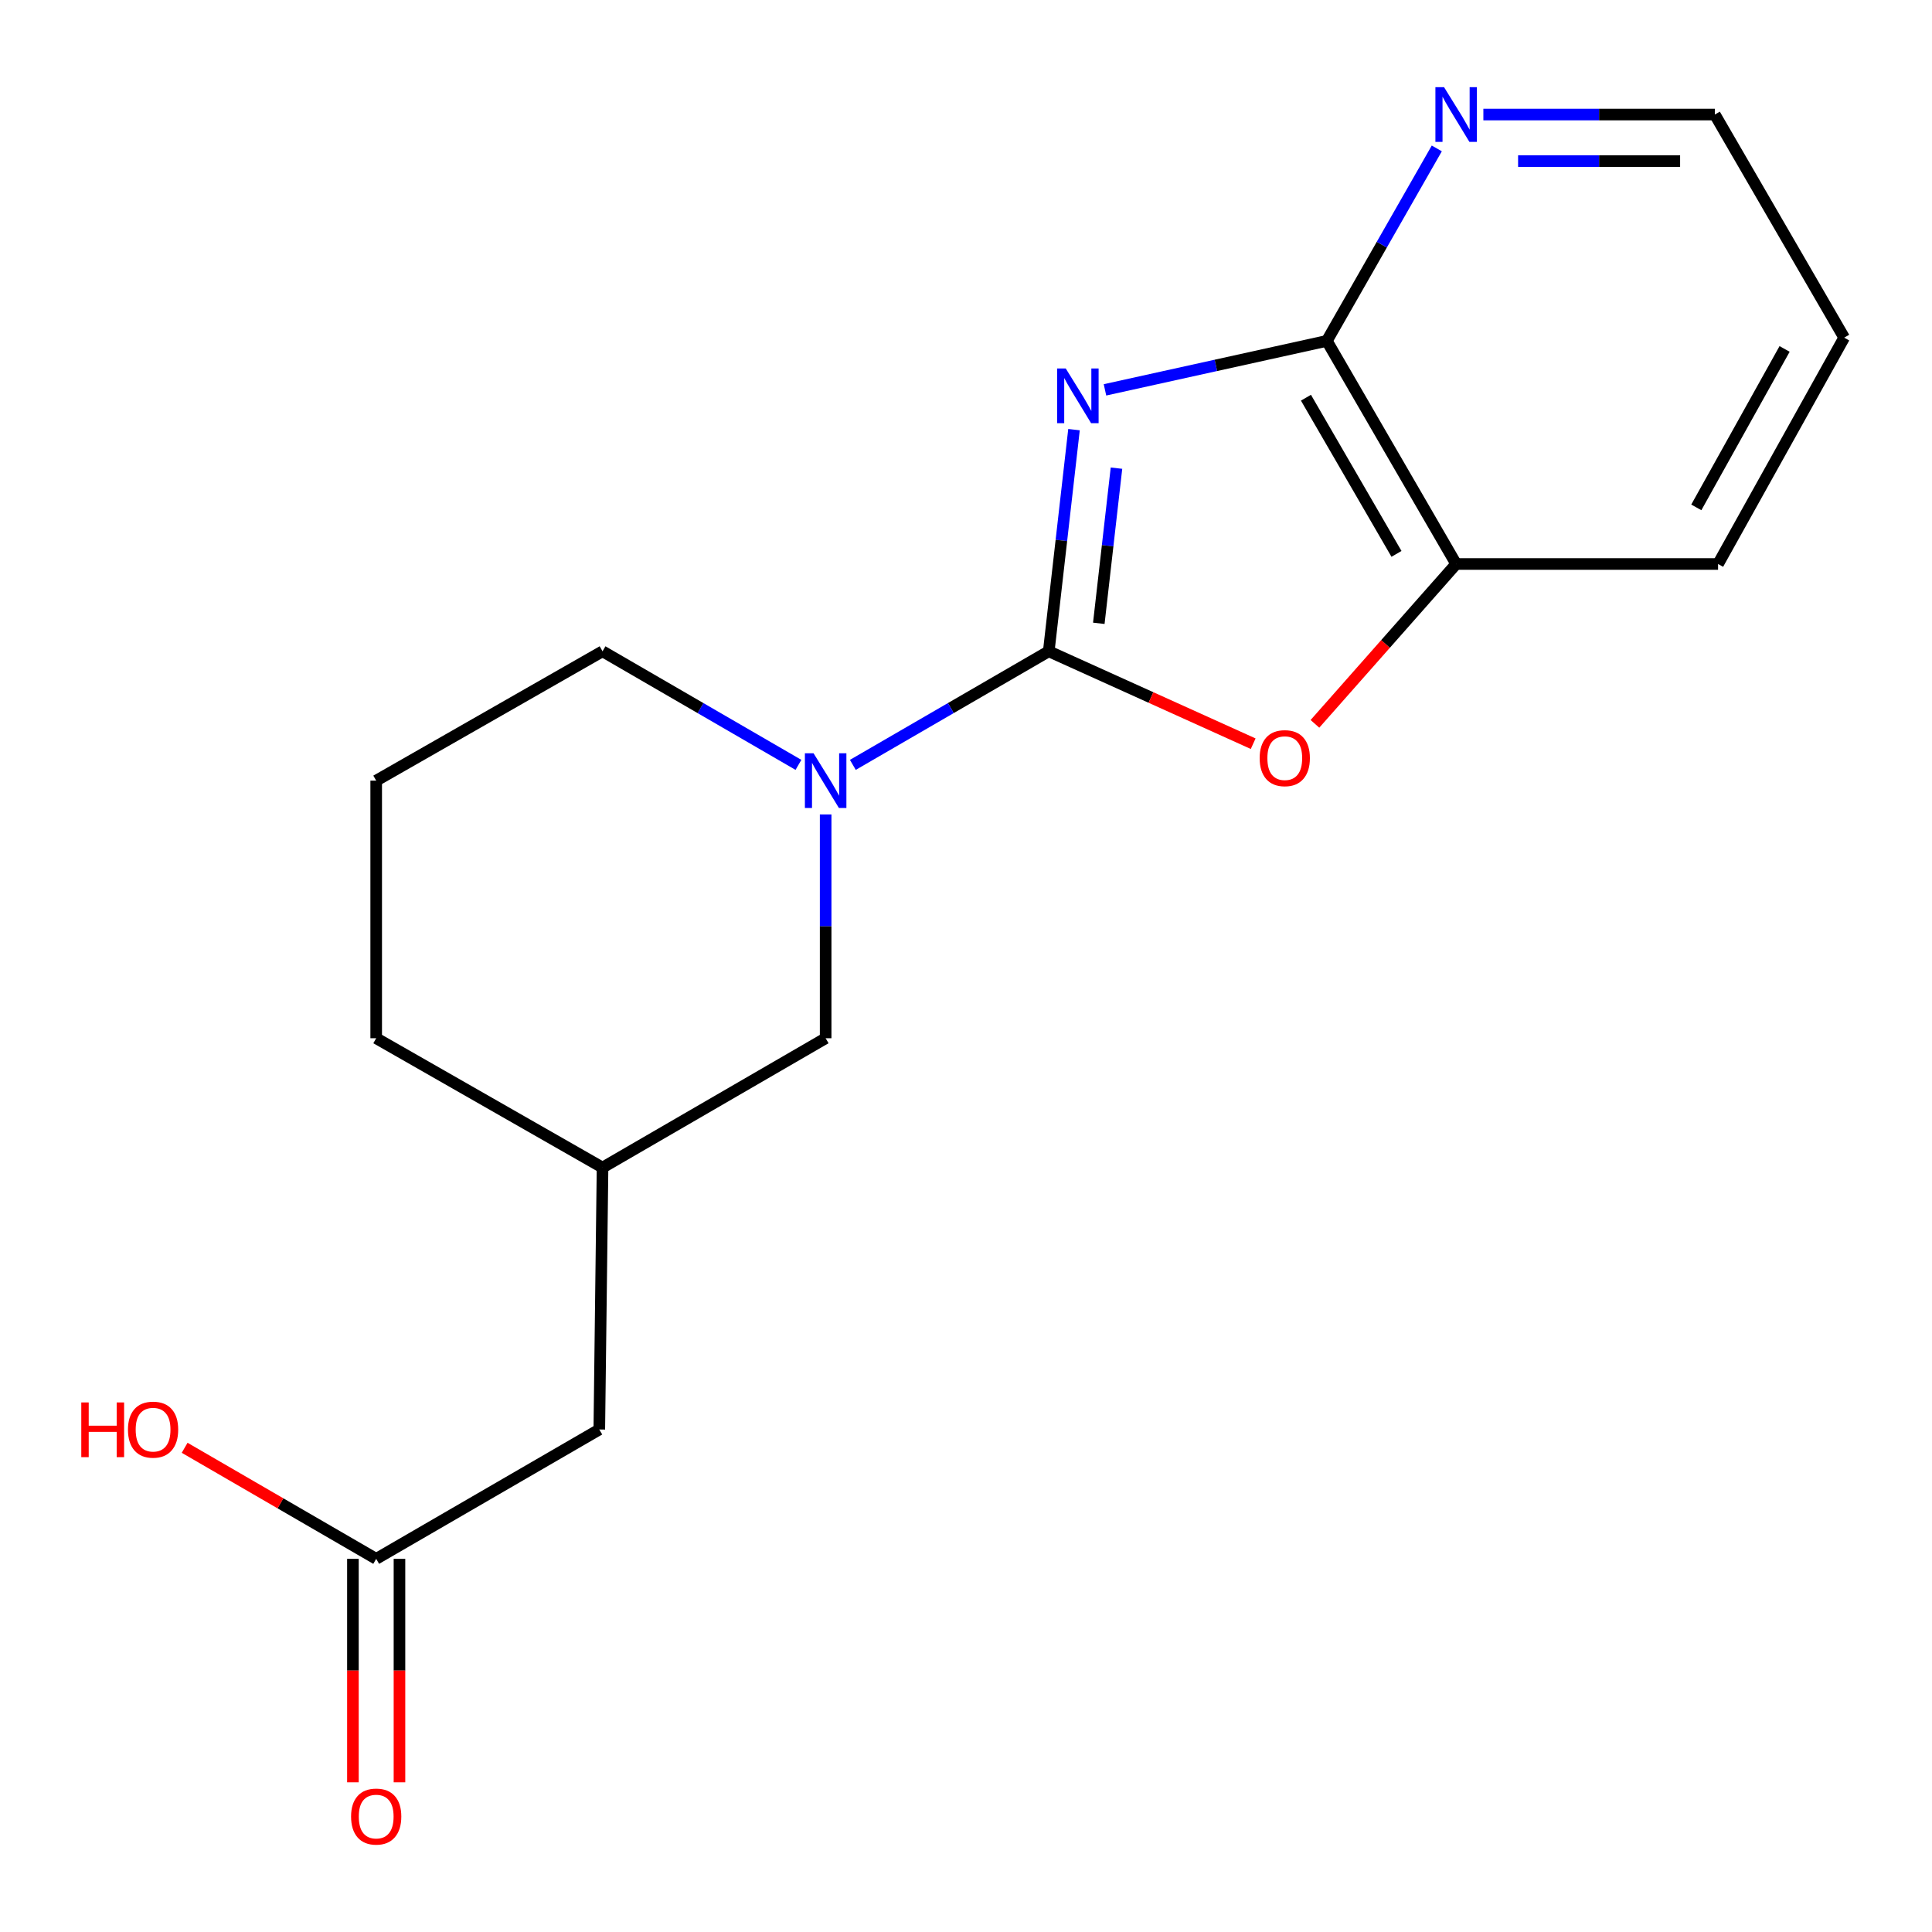 <?xml version='1.0' encoding='iso-8859-1'?>
<svg version='1.1' baseProfile='full'
              xmlns='http://www.w3.org/2000/svg'
                      xmlns:rdkit='http://www.rdkit.org/xml'
                      xmlns:xlink='http://www.w3.org/1999/xlink'
                  xml:space='preserve'
width='1000px' height='1000px' viewBox='0 0 1000 1000'>
<!-- END OF HEADER -->
<rect style='opacity:1.0;fill:#FFFFFF;stroke:none' width='1000' height='1000' x='0' y='0'> </rect>
<path class='bond-0' d='M 555.905,222.378 L 549.37,279.743' style='fill:none;fill-rule:evenodd;stroke:#0000FF;stroke-width:6px;stroke-linecap:butt;stroke-linejoin:miter;stroke-opacity:1' />
<path class='bond-0' d='M 549.37,279.743 L 542.835,337.108' style='fill:none;fill-rule:evenodd;stroke:#000000;stroke-width:6px;stroke-linecap:butt;stroke-linejoin:miter;stroke-opacity:1' />
<path class='bond-0' d='M 577.887,242.315 L 573.313,282.47' style='fill:none;fill-rule:evenodd;stroke:#0000FF;stroke-width:6px;stroke-linecap:butt;stroke-linejoin:miter;stroke-opacity:1' />
<path class='bond-0' d='M 573.313,282.47 L 568.739,322.626' style='fill:none;fill-rule:evenodd;stroke:#000000;stroke-width:6px;stroke-linecap:butt;stroke-linejoin:miter;stroke-opacity:1' />
<path class='bond-2' d='M 571.936,201.792 L 629.351,189.117' style='fill:none;fill-rule:evenodd;stroke:#0000FF;stroke-width:6px;stroke-linecap:butt;stroke-linejoin:miter;stroke-opacity:1' />
<path class='bond-2' d='M 629.351,189.117 L 686.766,176.443' style='fill:none;fill-rule:evenodd;stroke:#000000;stroke-width:6px;stroke-linecap:butt;stroke-linejoin:miter;stroke-opacity:1' />
<path class='bond-1' d='M 542.835,337.108 L 492.133,366.503' style='fill:none;fill-rule:evenodd;stroke:#000000;stroke-width:6px;stroke-linecap:butt;stroke-linejoin:miter;stroke-opacity:1' />
<path class='bond-1' d='M 492.133,366.503 L 441.431,395.898' style='fill:none;fill-rule:evenodd;stroke:#0000FF;stroke-width:6px;stroke-linecap:butt;stroke-linejoin:miter;stroke-opacity:1' />
<path class='bond-3' d='M 542.835,337.108 L 595.741,361.024' style='fill:none;fill-rule:evenodd;stroke:#000000;stroke-width:6px;stroke-linecap:butt;stroke-linejoin:miter;stroke-opacity:1' />
<path class='bond-3' d='M 595.741,361.024 L 648.646,384.94' style='fill:none;fill-rule:evenodd;stroke:#FF0000;stroke-width:6px;stroke-linecap:butt;stroke-linejoin:miter;stroke-opacity:1' />
<path class='bond-6' d='M 427.354,421.552 L 427.354,479.47' style='fill:none;fill-rule:evenodd;stroke:#0000FF;stroke-width:6px;stroke-linecap:butt;stroke-linejoin:miter;stroke-opacity:1' />
<path class='bond-6' d='M 427.354,479.47 L 427.354,537.387' style='fill:none;fill-rule:evenodd;stroke:#000000;stroke-width:6px;stroke-linecap:butt;stroke-linejoin:miter;stroke-opacity:1' />
<path class='bond-11' d='M 413.277,395.898 L 362.574,366.503' style='fill:none;fill-rule:evenodd;stroke:#0000FF;stroke-width:6px;stroke-linecap:butt;stroke-linejoin:miter;stroke-opacity:1' />
<path class='bond-11' d='M 362.574,366.503 L 311.872,337.108' style='fill:none;fill-rule:evenodd;stroke:#000000;stroke-width:6px;stroke-linecap:butt;stroke-linejoin:miter;stroke-opacity:1' />
<path class='bond-4' d='M 686.766,176.443 L 753.704,291.924' style='fill:none;fill-rule:evenodd;stroke:#000000;stroke-width:6px;stroke-linecap:butt;stroke-linejoin:miter;stroke-opacity:1' />
<path class='bond-4' d='M 675.958,205.85 L 722.815,286.687' style='fill:none;fill-rule:evenodd;stroke:#000000;stroke-width:6px;stroke-linecap:butt;stroke-linejoin:miter;stroke-opacity:1' />
<path class='bond-5' d='M 686.766,176.443 L 715.226,126.632' style='fill:none;fill-rule:evenodd;stroke:#000000;stroke-width:6px;stroke-linecap:butt;stroke-linejoin:miter;stroke-opacity:1' />
<path class='bond-5' d='M 715.226,126.632 L 743.686,76.821' style='fill:none;fill-rule:evenodd;stroke:#0000FF;stroke-width:6px;stroke-linecap:butt;stroke-linejoin:miter;stroke-opacity:1' />
<path class='bond-18' d='M 680.608,374.662 L 717.156,333.293' style='fill:none;fill-rule:evenodd;stroke:#FF0000;stroke-width:6px;stroke-linecap:butt;stroke-linejoin:miter;stroke-opacity:1' />
<path class='bond-18' d='M 717.156,333.293 L 753.704,291.924' style='fill:none;fill-rule:evenodd;stroke:#000000;stroke-width:6px;stroke-linecap:butt;stroke-linejoin:miter;stroke-opacity:1' />
<path class='bond-14' d='M 753.704,291.924 L 889.267,291.924' style='fill:none;fill-rule:evenodd;stroke:#000000;stroke-width:6px;stroke-linecap:butt;stroke-linejoin:miter;stroke-opacity:1' />
<path class='bond-15' d='M 767.791,59.287 L 827.693,59.287' style='fill:none;fill-rule:evenodd;stroke:#0000FF;stroke-width:6px;stroke-linecap:butt;stroke-linejoin:miter;stroke-opacity:1' />
<path class='bond-15' d='M 827.693,59.287 L 887.594,59.287' style='fill:none;fill-rule:evenodd;stroke:#000000;stroke-width:6px;stroke-linecap:butt;stroke-linejoin:miter;stroke-opacity:1' />
<path class='bond-15' d='M 785.762,83.385 L 827.693,83.385' style='fill:none;fill-rule:evenodd;stroke:#0000FF;stroke-width:6px;stroke-linecap:butt;stroke-linejoin:miter;stroke-opacity:1' />
<path class='bond-15' d='M 827.693,83.385 L 869.624,83.385' style='fill:none;fill-rule:evenodd;stroke:#000000;stroke-width:6px;stroke-linecap:butt;stroke-linejoin:miter;stroke-opacity:1' />
<path class='bond-9' d='M 427.354,537.387 L 311.872,604.338' style='fill:none;fill-rule:evenodd;stroke:#000000;stroke-width:6px;stroke-linecap:butt;stroke-linejoin:miter;stroke-opacity:1' />
<path class='bond-7' d='M 194.717,806.853 L 310.198,739.901' style='fill:none;fill-rule:evenodd;stroke:#000000;stroke-width:6px;stroke-linecap:butt;stroke-linejoin:miter;stroke-opacity:1' />
<path class='bond-8' d='M 182.668,806.853 L 182.668,864.684' style='fill:none;fill-rule:evenodd;stroke:#000000;stroke-width:6px;stroke-linecap:butt;stroke-linejoin:miter;stroke-opacity:1' />
<path class='bond-8' d='M 182.668,864.684 L 182.668,922.514' style='fill:none;fill-rule:evenodd;stroke:#FF0000;stroke-width:6px;stroke-linecap:butt;stroke-linejoin:miter;stroke-opacity:1' />
<path class='bond-8' d='M 206.766,806.853 L 206.766,864.684' style='fill:none;fill-rule:evenodd;stroke:#000000;stroke-width:6px;stroke-linecap:butt;stroke-linejoin:miter;stroke-opacity:1' />
<path class='bond-8' d='M 206.766,864.684 L 206.766,922.514' style='fill:none;fill-rule:evenodd;stroke:#FF0000;stroke-width:6px;stroke-linecap:butt;stroke-linejoin:miter;stroke-opacity:1' />
<path class='bond-12' d='M 194.717,806.853 L 145.144,778.113' style='fill:none;fill-rule:evenodd;stroke:#000000;stroke-width:6px;stroke-linecap:butt;stroke-linejoin:miter;stroke-opacity:1' />
<path class='bond-12' d='M 145.144,778.113 L 95.572,749.373' style='fill:none;fill-rule:evenodd;stroke:#FF0000;stroke-width:6px;stroke-linecap:butt;stroke-linejoin:miter;stroke-opacity:1' />
<path class='bond-10' d='M 311.872,604.338 L 310.198,739.901' style='fill:none;fill-rule:evenodd;stroke:#000000;stroke-width:6px;stroke-linecap:butt;stroke-linejoin:miter;stroke-opacity:1' />
<path class='bond-20' d='M 311.872,604.338 L 194.717,537.387' style='fill:none;fill-rule:evenodd;stroke:#000000;stroke-width:6px;stroke-linecap:butt;stroke-linejoin:miter;stroke-opacity:1' />
<path class='bond-13' d='M 311.872,337.108 L 194.717,404.059' style='fill:none;fill-rule:evenodd;stroke:#000000;stroke-width:6px;stroke-linecap:butt;stroke-linejoin:miter;stroke-opacity:1' />
<path class='bond-16' d='M 194.717,404.059 L 194.717,537.387' style='fill:none;fill-rule:evenodd;stroke:#000000;stroke-width:6px;stroke-linecap:butt;stroke-linejoin:miter;stroke-opacity:1' />
<path class='bond-19' d='M 889.267,291.924 L 954.545,174.769' style='fill:none;fill-rule:evenodd;stroke:#000000;stroke-width:6px;stroke-linecap:butt;stroke-linejoin:miter;stroke-opacity:1' />
<path class='bond-19' d='M 878.008,262.622 L 923.703,180.613' style='fill:none;fill-rule:evenodd;stroke:#000000;stroke-width:6px;stroke-linecap:butt;stroke-linejoin:miter;stroke-opacity:1' />
<path class='bond-17' d='M 887.594,59.287 L 954.545,174.769' style='fill:none;fill-rule:evenodd;stroke:#000000;stroke-width:6px;stroke-linecap:butt;stroke-linejoin:miter;stroke-opacity:1' />
<path  class='atom-0' d='M 551.637 190.731
L 560.917 205.731
Q 561.837 207.211, 563.317 209.891
Q 564.797 212.571, 564.877 212.731
L 564.877 190.731
L 568.637 190.731
L 568.637 219.051
L 564.757 219.051
L 554.797 202.651
Q 553.637 200.731, 552.397 198.531
Q 551.197 196.331, 550.837 195.651
L 550.837 219.051
L 547.157 219.051
L 547.157 190.731
L 551.637 190.731
' fill='#0000FF'/>
<path  class='atom-2' d='M 421.094 389.899
L 430.374 404.899
Q 431.294 406.379, 432.774 409.059
Q 434.254 411.739, 434.334 411.899
L 434.334 389.899
L 438.094 389.899
L 438.094 418.219
L 434.214 418.219
L 424.254 401.819
Q 423.094 399.899, 421.854 397.699
Q 420.654 395.499, 420.294 394.819
L 420.294 418.219
L 416.614 418.219
L 416.614 389.899
L 421.094 389.899
' fill='#0000FF'/>
<path  class='atom-4' d='M 651.998 392.412
Q 651.998 385.612, 655.358 381.812
Q 658.718 378.012, 664.998 378.012
Q 671.278 378.012, 674.638 381.812
Q 677.998 385.612, 677.998 392.412
Q 677.998 399.292, 674.598 403.212
Q 671.198 407.092, 664.998 407.092
Q 658.758 407.092, 655.358 403.212
Q 651.998 399.332, 651.998 392.412
M 664.998 403.892
Q 669.318 403.892, 671.638 401.012
Q 673.998 398.092, 673.998 392.412
Q 673.998 386.852, 671.638 384.052
Q 669.318 381.212, 664.998 381.212
Q 660.678 381.212, 658.318 384.012
Q 655.998 386.812, 655.998 392.412
Q 655.998 398.132, 658.318 401.012
Q 660.678 403.892, 664.998 403.892
' fill='#FF0000'/>
<path  class='atom-6' d='M 747.444 45.127
L 756.724 60.127
Q 757.644 61.607, 759.124 64.287
Q 760.604 66.967, 760.684 67.127
L 760.684 45.127
L 764.444 45.127
L 764.444 73.447
L 760.564 73.447
L 750.604 57.047
Q 749.444 55.127, 748.204 52.927
Q 747.004 50.727, 746.644 50.047
L 746.644 73.447
L 742.964 73.447
L 742.964 45.127
L 747.444 45.127
' fill='#0000FF'/>
<path  class='atom-9' d='M 181.717 940.247
Q 181.717 933.447, 185.077 929.647
Q 188.437 925.847, 194.717 925.847
Q 200.997 925.847, 204.357 929.647
Q 207.717 933.447, 207.717 940.247
Q 207.717 947.127, 204.317 951.047
Q 200.917 954.927, 194.717 954.927
Q 188.477 954.927, 185.077 951.047
Q 181.717 947.167, 181.717 940.247
M 194.717 951.727
Q 199.037 951.727, 201.357 948.847
Q 203.717 945.927, 203.717 940.247
Q 203.717 934.687, 201.357 931.887
Q 199.037 929.047, 194.717 929.047
Q 190.397 929.047, 188.037 931.847
Q 185.717 934.647, 185.717 940.247
Q 185.717 945.967, 188.037 948.847
Q 190.397 951.727, 194.717 951.727
' fill='#FF0000'/>
<path  class='atom-13' d='M 42.075 725.901
L 45.915 725.901
L 45.915 737.941
L 60.395 737.941
L 60.395 725.901
L 64.235 725.901
L 64.235 754.221
L 60.395 754.221
L 60.395 741.141
L 45.915 741.141
L 45.915 754.221
L 42.075 754.221
L 42.075 725.901
' fill='#FF0000'/>
<path  class='atom-13' d='M 66.235 739.981
Q 66.235 733.181, 69.595 729.381
Q 72.955 725.581, 79.235 725.581
Q 85.515 725.581, 88.875 729.381
Q 92.235 733.181, 92.235 739.981
Q 92.235 746.861, 88.835 750.781
Q 85.435 754.661, 79.235 754.661
Q 72.995 754.661, 69.595 750.781
Q 66.235 746.901, 66.235 739.981
M 79.235 751.461
Q 83.555 751.461, 85.875 748.581
Q 88.235 745.661, 88.235 739.981
Q 88.235 734.421, 85.875 731.621
Q 83.555 728.781, 79.235 728.781
Q 74.915 728.781, 72.555 731.581
Q 70.235 734.381, 70.235 739.981
Q 70.235 745.701, 72.555 748.581
Q 74.915 751.461, 79.235 751.461
' fill='#FF0000'/>
</svg>
